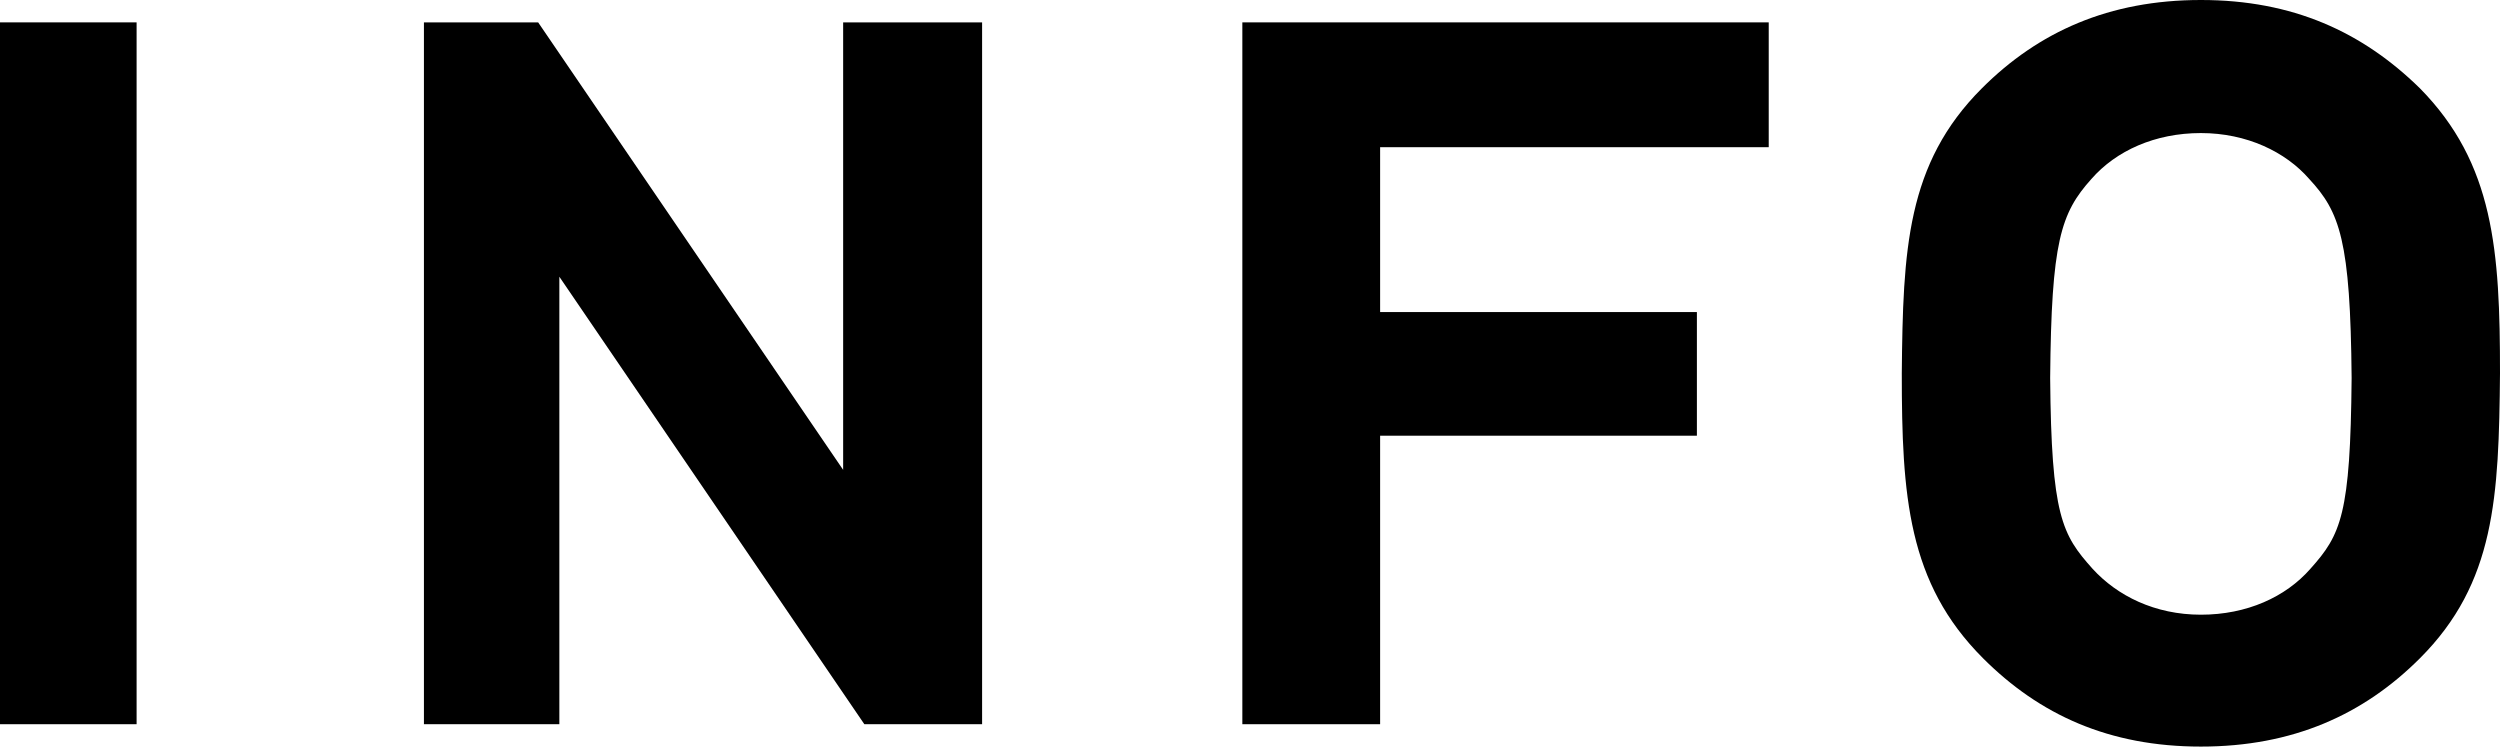 <?xml version="1.0" encoding="utf-8"?>
<!-- Generator: Adobe Illustrator 23.0.0, SVG Export Plug-In . SVG Version: 6.00 Build 0)  -->
<svg version="1.1" id="レイヤー_1" xmlns="http://www.w3.org/2000/svg" xmlns:xlink="http://www.w3.org/1999/xlink" x="0px"
	 y="0px" viewBox="0 0 212.3 63.4" style="enable-background:new 0 0 212.3 63.4;" xml:space="preserve">
<g>
	<g>
		<polygon points="150.2,12.5 150.2,1.9 105.5,1.9 105.5,61.5 117.2,61.5 117.2,37 144.1,37 144.1,26.5 117.2,26.5 117.2,12.5 		"/>
	</g>
	<polygon points="71.6,39.9 45.7,1.9 41.3,1.9 36,1.9 36,61.5 47.5,61.5 47.5,23.5 73.4,61.5 78,61.5 83.4,61.5 83.4,1.9 71.6,1.9 	
		"/>
	<g>
		<g>
			<g>
				<g>
					<path d="M186.9,0c-7.8,0-13.8,2.7-18.6,7.5c-6.4,6.4-6.7,13.7-6.8,24.2c0,10.4,0.5,17.8,6.9,24.2c4.8,4.8,10.7,7.5,18.5,7.5
						c7.8,0,13.8-2.7,18.6-7.5c6.4-6.4,6.7-13.7,6.8-24.2c0-10.4-0.5-17.8-6.8-24.2C200.6,2.7,194.7,0,186.9,0z M199.7,32.1
						c-0.1,11.6-0.9,13.3-3.5,16.2c-2.1,2.4-5.4,3.9-9.3,3.9c-3.9,0-7.1-1.6-9.2-3.9c-2.6-2.9-3.5-4.5-3.6-16.2h0
						c0.1-11.6,0.9-14,3.5-16.9c2.1-2.4,5.4-3.9,9.3-3.9c3.9,0,7.2,1.6,9.2,3.9C198.7,18,199.6,20.4,199.7,32.1L199.7,32.1z"/>
				</g>
			</g>
		</g>
	</g>
	<g>
		<g>
			<polygon points="0,1.9 0,26.2 0,61.5 11.6,61.5 11.6,1.9 			"/>
		</g>
	</g>
</g>
</svg>
